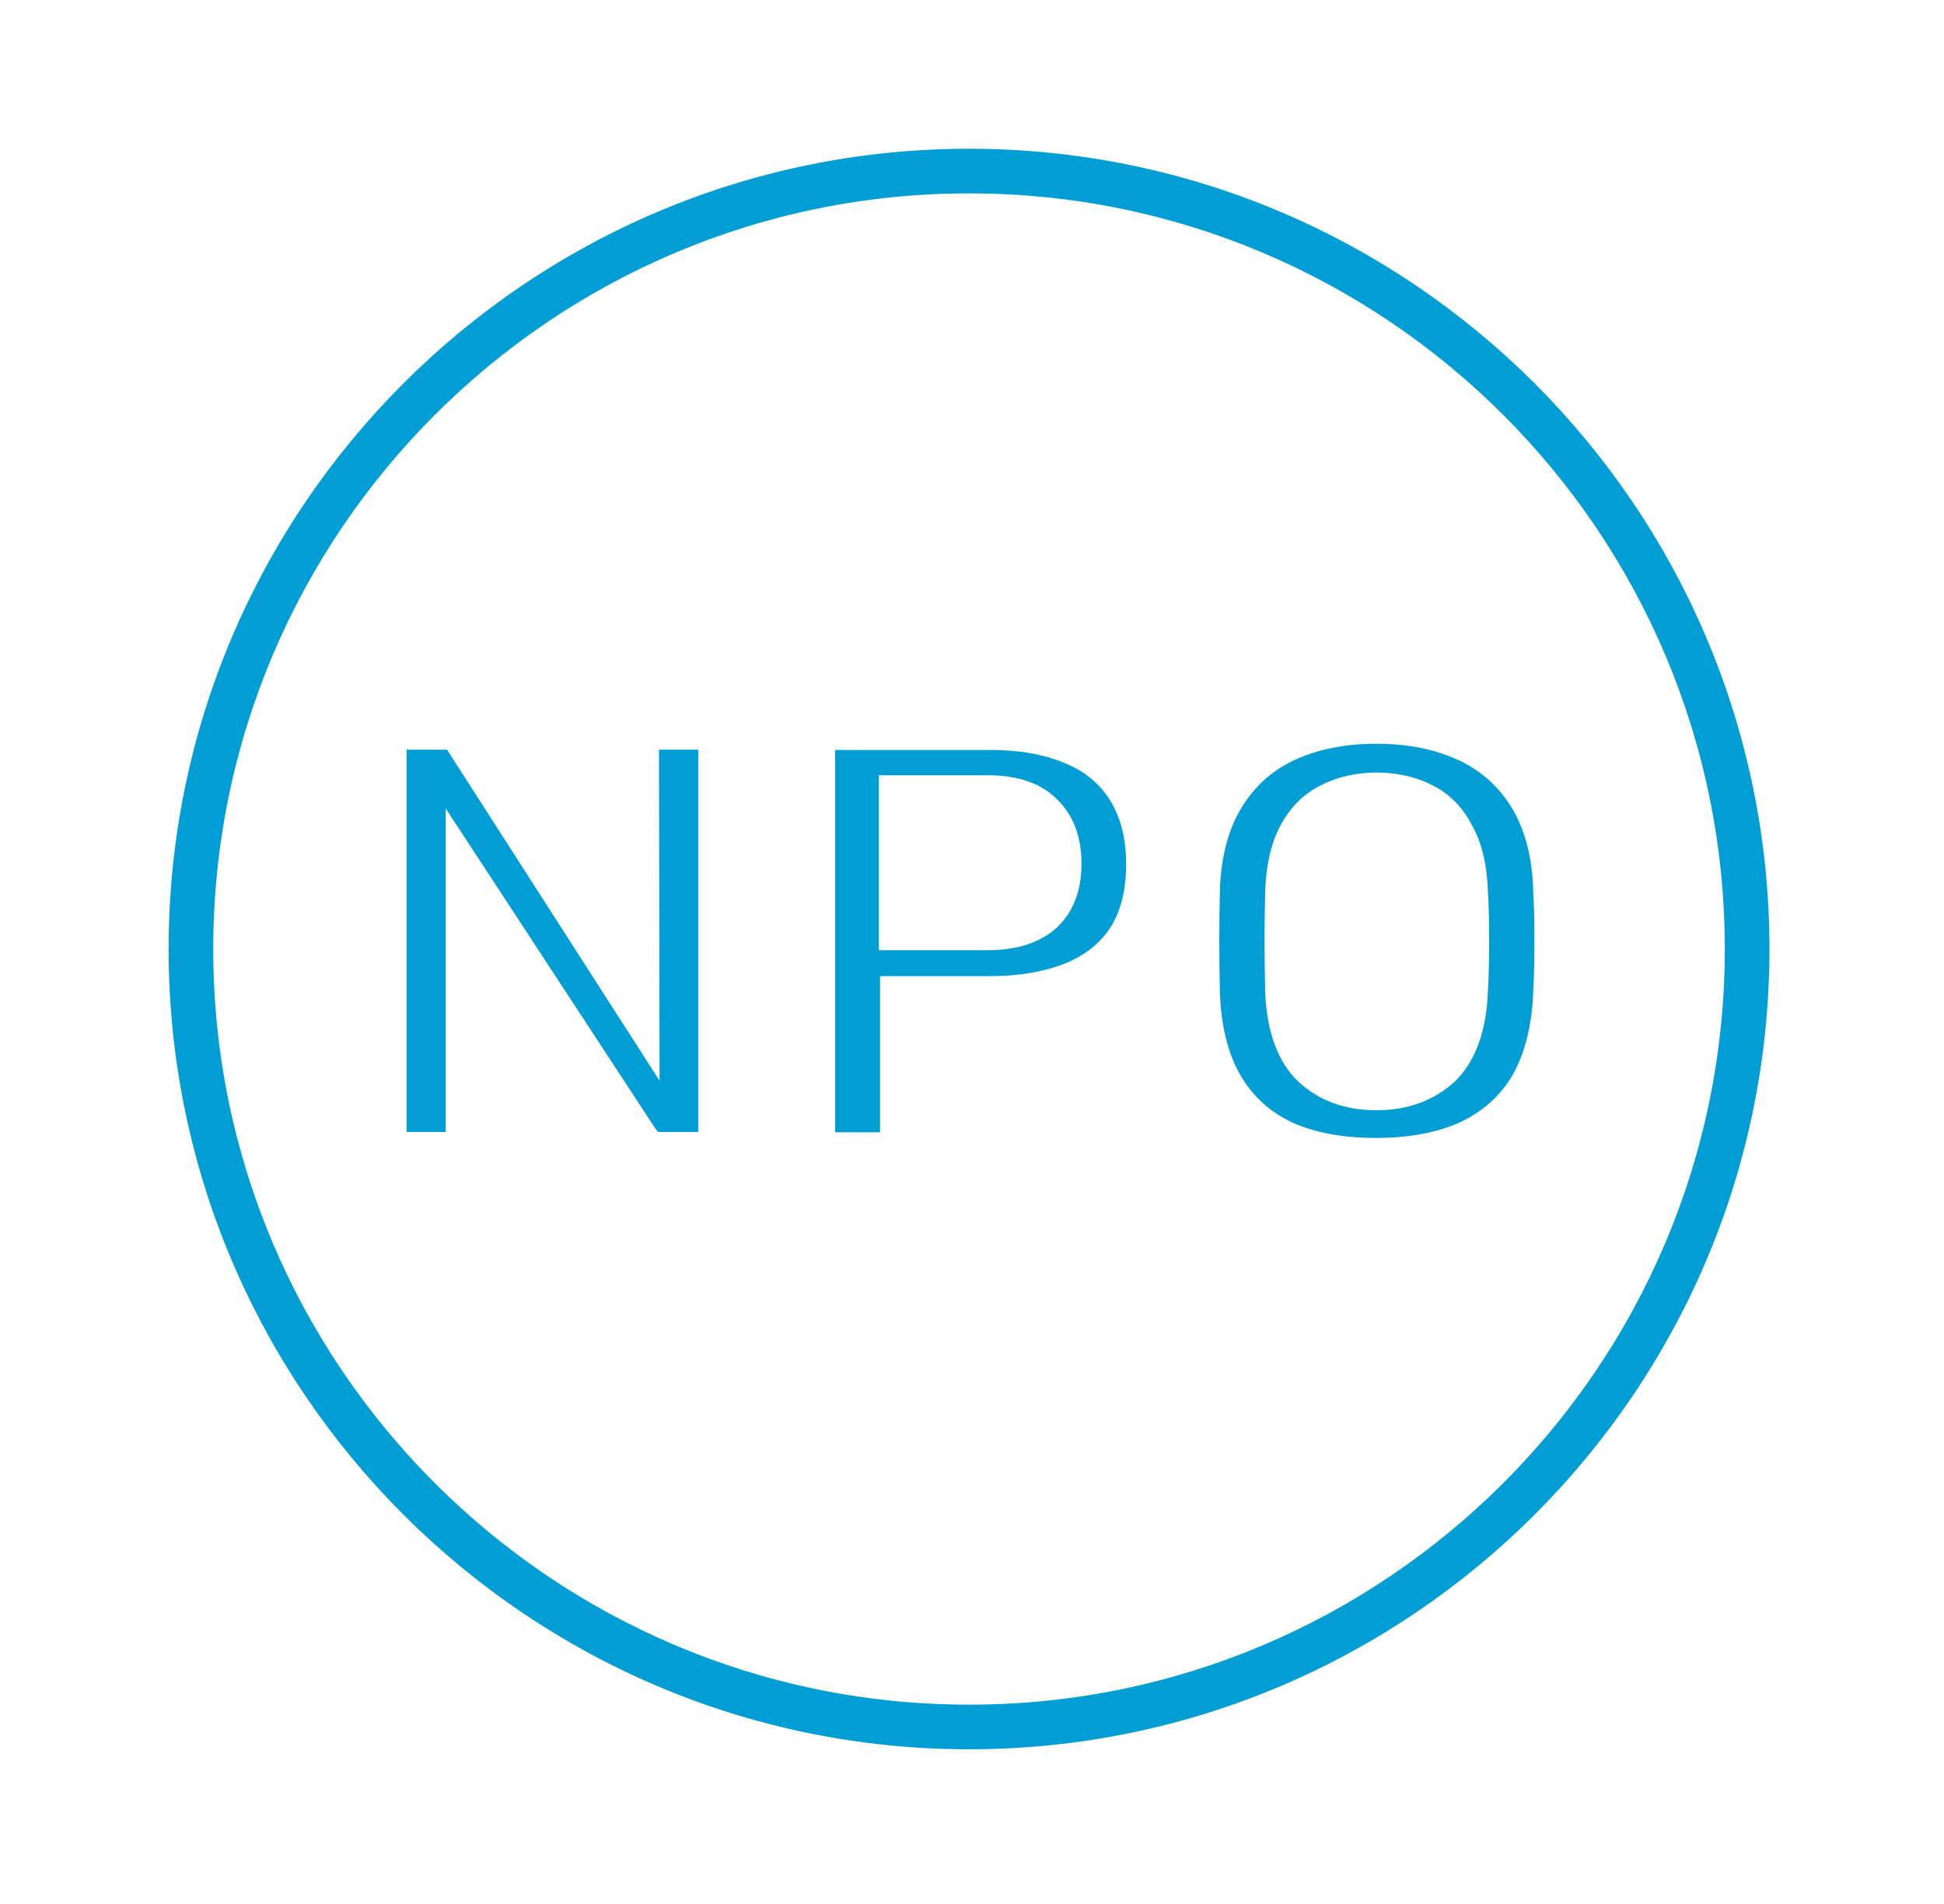 <?xml version="1.0" encoding="UTF-8"?> <svg xmlns="http://www.w3.org/2000/svg" width="49" height="48" viewBox="0 0 49 48" fill="none"><g id="non-profit-mental-health-organization"><g id="Vector"><path d="M24.425 3.75C13.303 3.75 4.25 12.803 4.25 23.925C4.25 35.047 13.303 44.1 24.425 44.1C35.547 44.1 44.6 35.047 44.6 23.925C44.6 12.803 35.547 3.75 24.425 3.75ZM24.425 42.975C13.918 42.975 5.375 34.432 5.375 23.925C5.375 13.418 13.918 4.875 24.425 4.875C34.932 4.875 43.475 13.418 43.475 23.925C43.475 34.432 34.932 42.975 24.425 42.975Z" fill="#009ED5"></path><path d="M11.277 18.915C11.27 18.907 11.262 18.9 11.255 18.9H10.25V28.538H11.232V20.378L16.535 28.477C16.55 28.492 16.573 28.515 16.595 28.538H17.6V18.9H16.61L16.625 27.247L11.277 18.915Z" fill="#009ED5"></path><path d="M26.855 19.245C26.33 19.02 25.7 18.907 24.98 18.907H21.05V28.545H22.183V24.608H24.98C25.7 24.608 26.33 24.495 26.855 24.285C27.35 24.082 27.718 23.79 27.988 23.385C28.25 22.973 28.385 22.433 28.385 21.788C28.385 21.15 28.25 20.617 27.988 20.19C27.718 19.755 27.358 19.455 26.855 19.245ZM26.615 23.407C26.203 23.767 25.625 23.955 24.905 23.955H22.153V19.545H24.905C25.678 19.545 26.278 19.762 26.675 20.183C27.065 20.58 27.26 21.113 27.26 21.765C27.26 22.47 27.043 23.017 26.615 23.407Z" fill="#009ED5"></path><path d="M36.778 19.17C36.185 18.892 35.488 18.75 34.693 18.75C33.898 18.75 33.2 18.892 32.608 19.17C32.045 19.44 31.618 19.83 31.288 20.37C30.965 20.902 30.778 21.593 30.748 22.433C30.74 22.875 30.733 23.31 30.733 23.73C30.733 24.15 30.74 24.585 30.748 25.02C30.778 25.86 30.95 26.565 31.273 27.12C31.588 27.652 32.015 28.035 32.57 28.297C33.148 28.56 33.86 28.688 34.685 28.688C35.51 28.688 36.23 28.552 36.808 28.29C37.378 28.02 37.805 27.637 38.12 27.113C38.435 26.558 38.615 25.852 38.645 25.012C38.668 24.622 38.675 24.203 38.675 23.73C38.675 23.258 38.668 22.837 38.645 22.448C38.623 21.622 38.443 20.933 38.113 20.378C37.783 19.837 37.348 19.44 36.778 19.17ZM37.505 24.983C37.468 26.003 37.183 26.767 36.673 27.262C36.155 27.742 35.488 27.99 34.693 27.99C33.905 27.99 33.245 27.75 32.728 27.27C32.21 26.782 31.925 26.01 31.888 24.983V24.907C31.88 24.48 31.873 24.09 31.873 23.73C31.873 23.348 31.88 22.942 31.888 22.515V22.485C31.91 21.817 32.038 21.255 32.27 20.82C32.525 20.34 32.878 19.995 33.32 19.785C34.123 19.372 35.293 19.372 36.095 19.793C36.53 20.003 36.875 20.355 37.115 20.828C37.348 21.247 37.483 21.802 37.505 22.485C37.528 22.875 37.535 23.288 37.535 23.738C37.535 24.157 37.528 24.578 37.505 24.983Z" fill="#009ED5"></path></g></g></svg> 